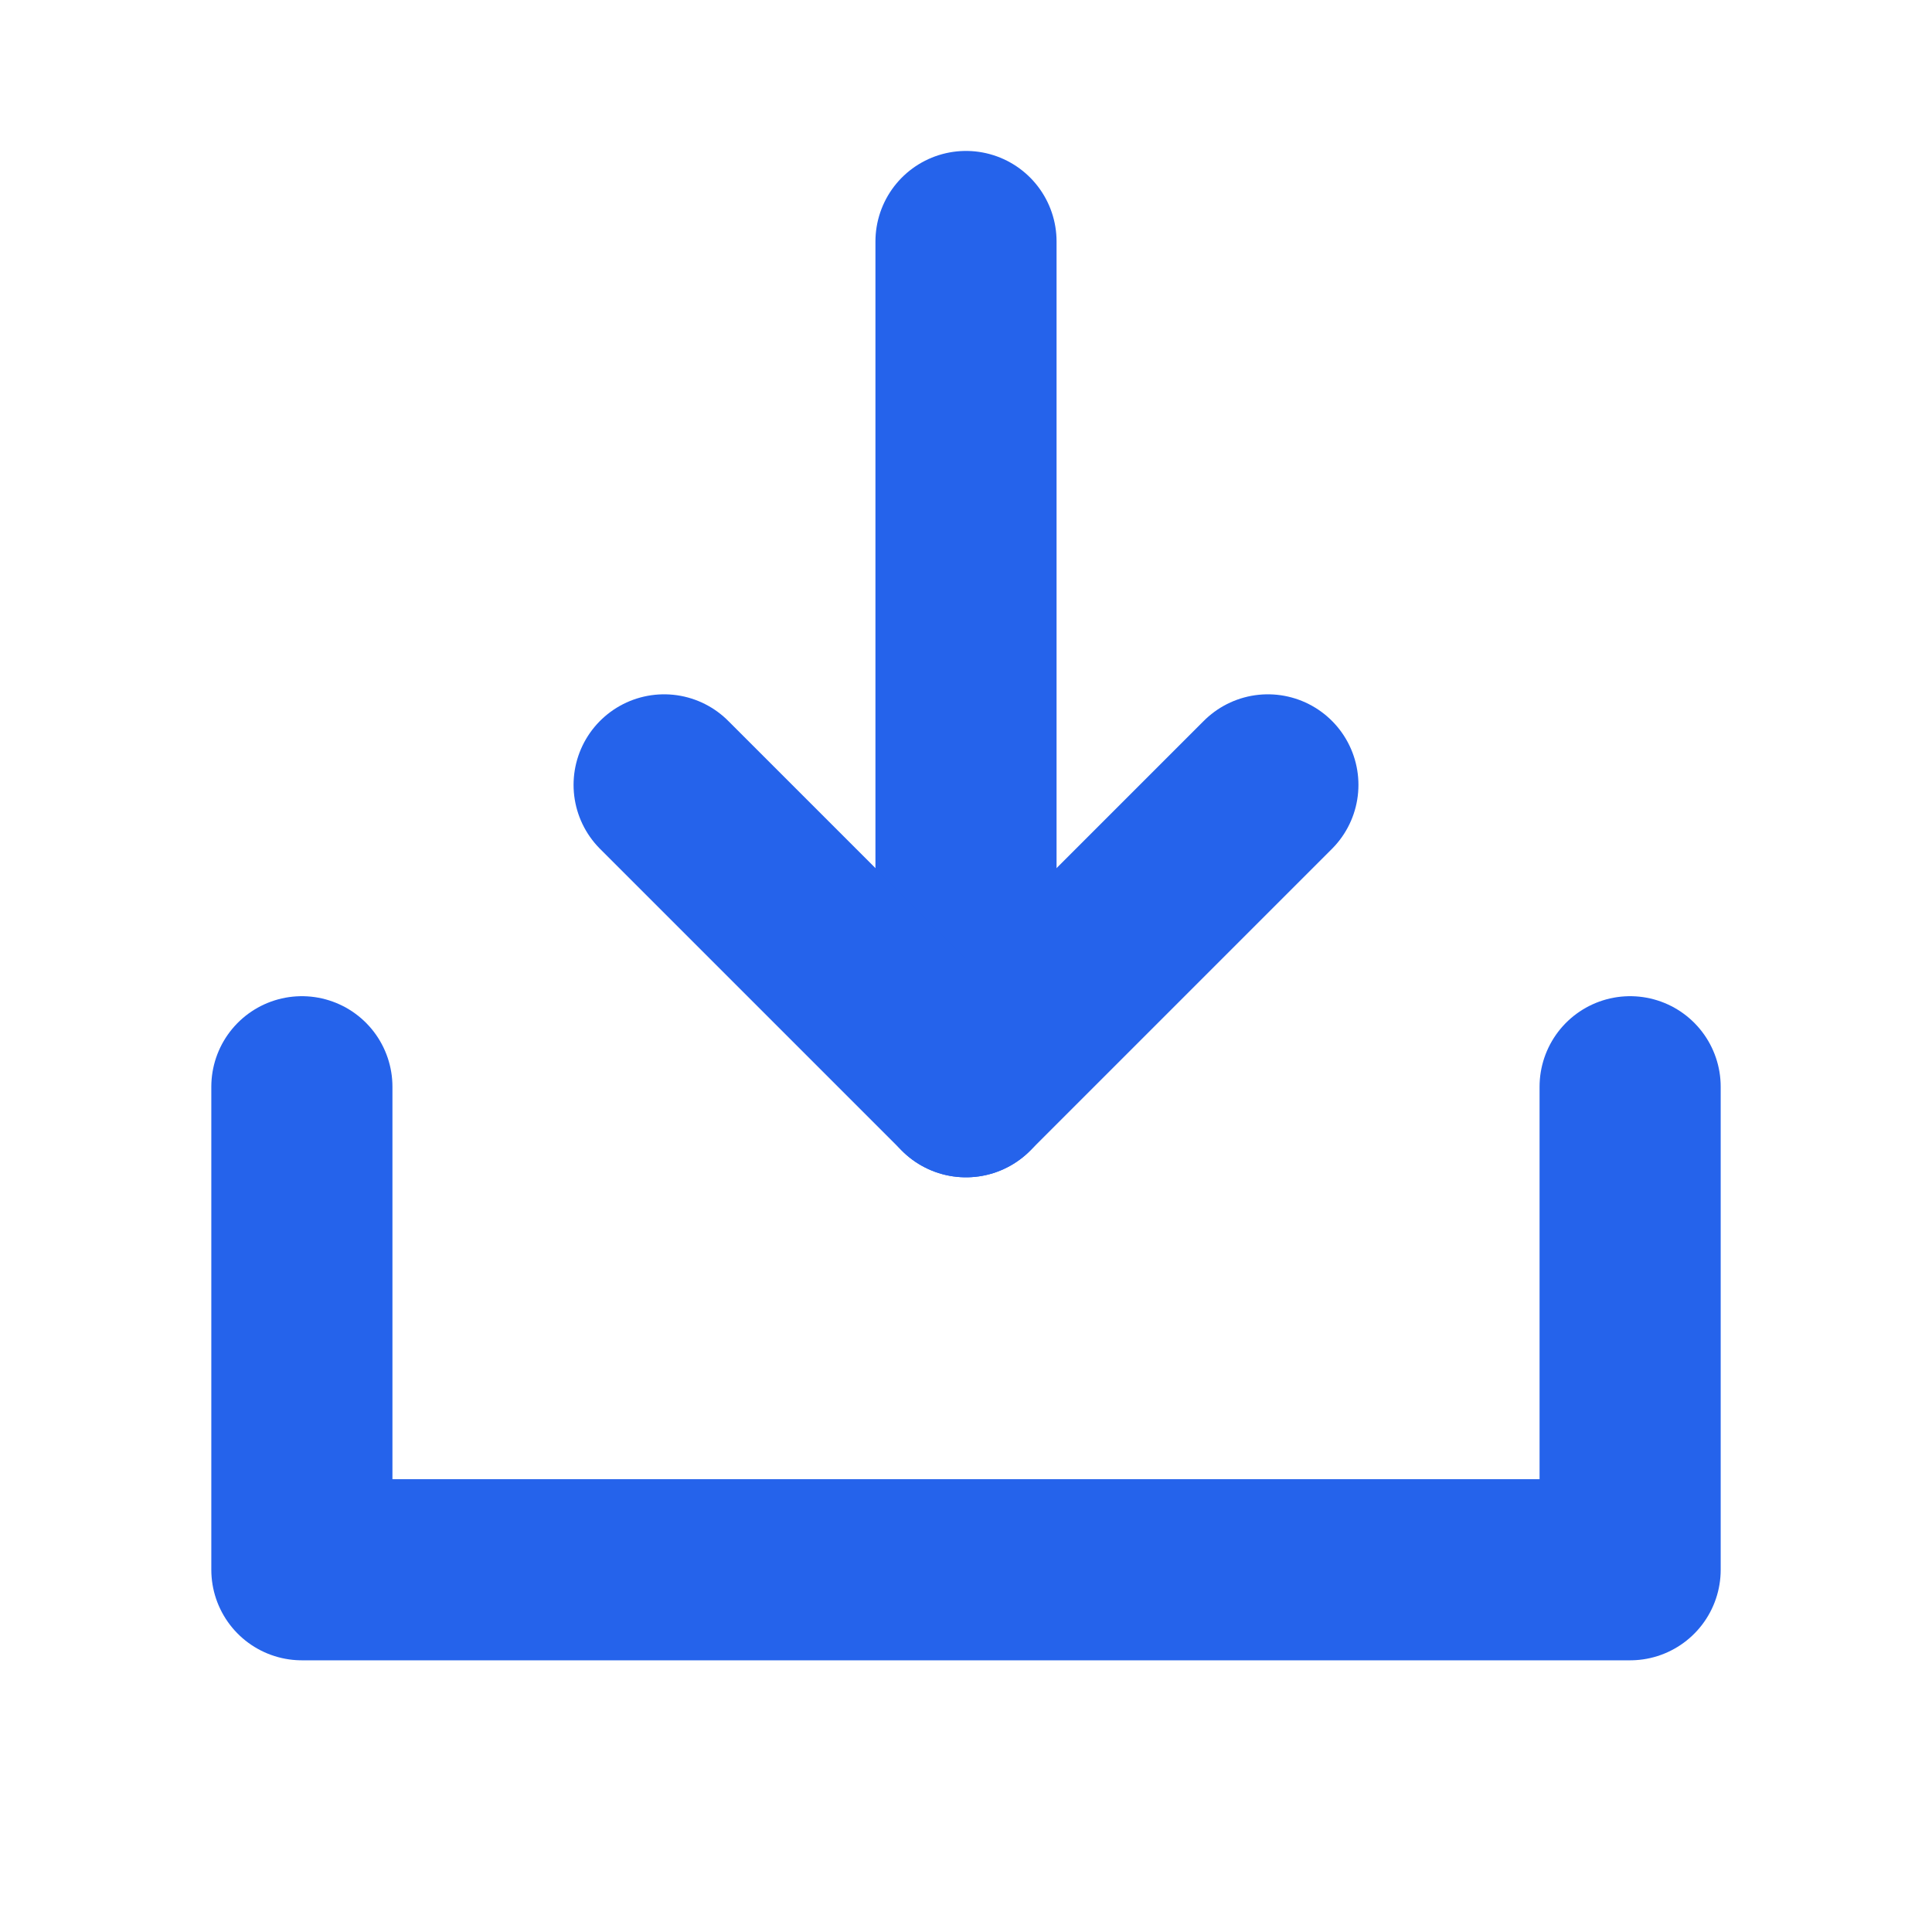 <svg width="60" height="60" viewBox="0 0 60 60" fill="none" xmlns="http://www.w3.org/2000/svg">
<g clip-path="url(#clip0_73_119)">
<path d="M30 33.75V7.5" stroke="#2563EB" stroke-width="5.625" stroke-linecap="round" stroke-linejoin="round"/>
<path d="M50.625 33.75V48.75H9.375V33.75" stroke="#2563EB" stroke-width="5.625" stroke-linecap="round" stroke-linejoin="round"/>
<path d="M39.375 24.375L30 33.75L20.625 24.375" stroke="#2563EB" stroke-width="5.625" stroke-linecap="round" stroke-linejoin="round"/>
</g>
<defs>
<clipPath id="clip0_73_119">
<rect width="60" height="60" fill="white"/>
</clipPath>
</defs>
</svg>
